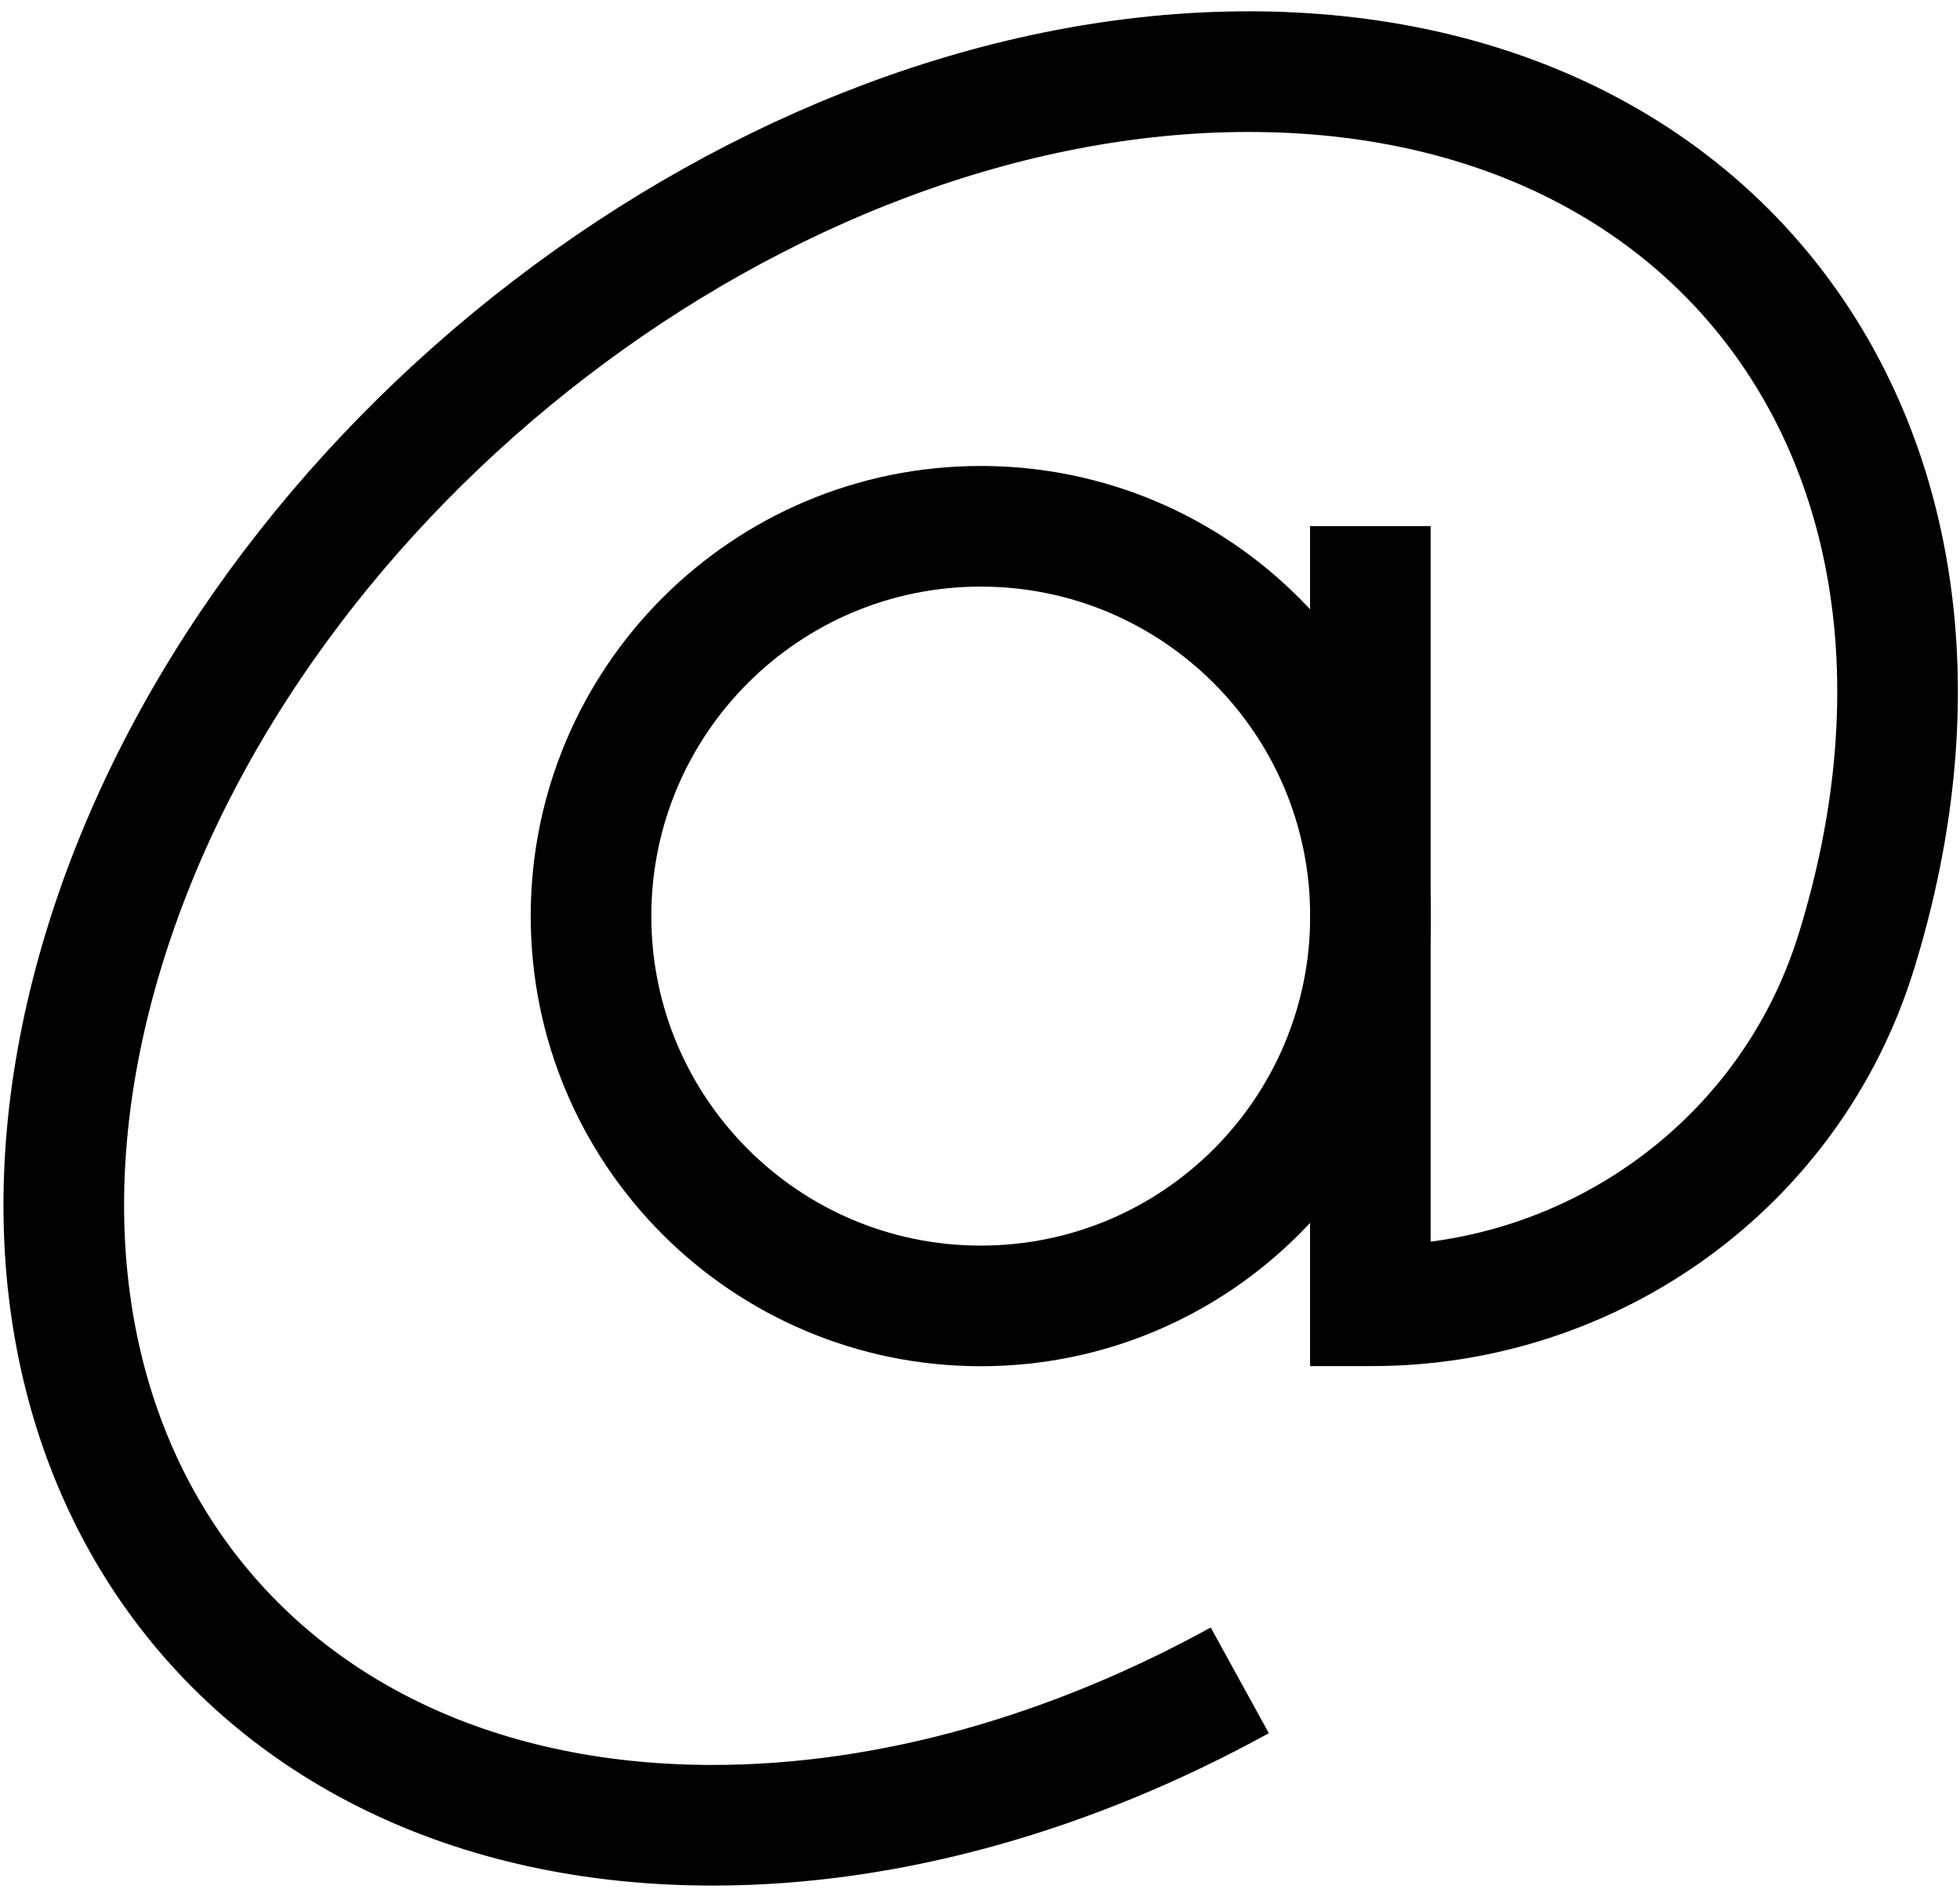 <?xml version="1.0" encoding="UTF-8"?> <svg xmlns="http://www.w3.org/2000/svg" width="130" height="126" viewBox="0 0 130 126" fill="none"><g id="Group 1"><path id="Vector" d="M65.05 86.6C79.327 86.6 90.9 75.026 90.9 60.75C90.9 46.473 79.327 34.9 65.05 34.9C50.774 34.9 39.2 46.473 39.2 60.75C39.2 75.026 50.774 86.6 65.05 86.6Z" stroke="black" stroke-width="8" stroke-miterlimit="10"></path><path id="Vector_2" d="M82.23 111.43C71.19 117.5 59.1 121.04 47.27 121.04C15.16 121.04 -2.91 95.01 6.9 62.9C16.72 30.78 50.71 4.75 82.82 4.75C114.93 4.75 133 30.78 123.19 62.89C123.16 62.97 123.14 63.06 123.11 63.14C118.78 77.15 105.68 86.59 91.01 86.59H90.89V34.89" stroke="black" stroke-width="8" stroke-miterlimit="10"></path></g></svg> 